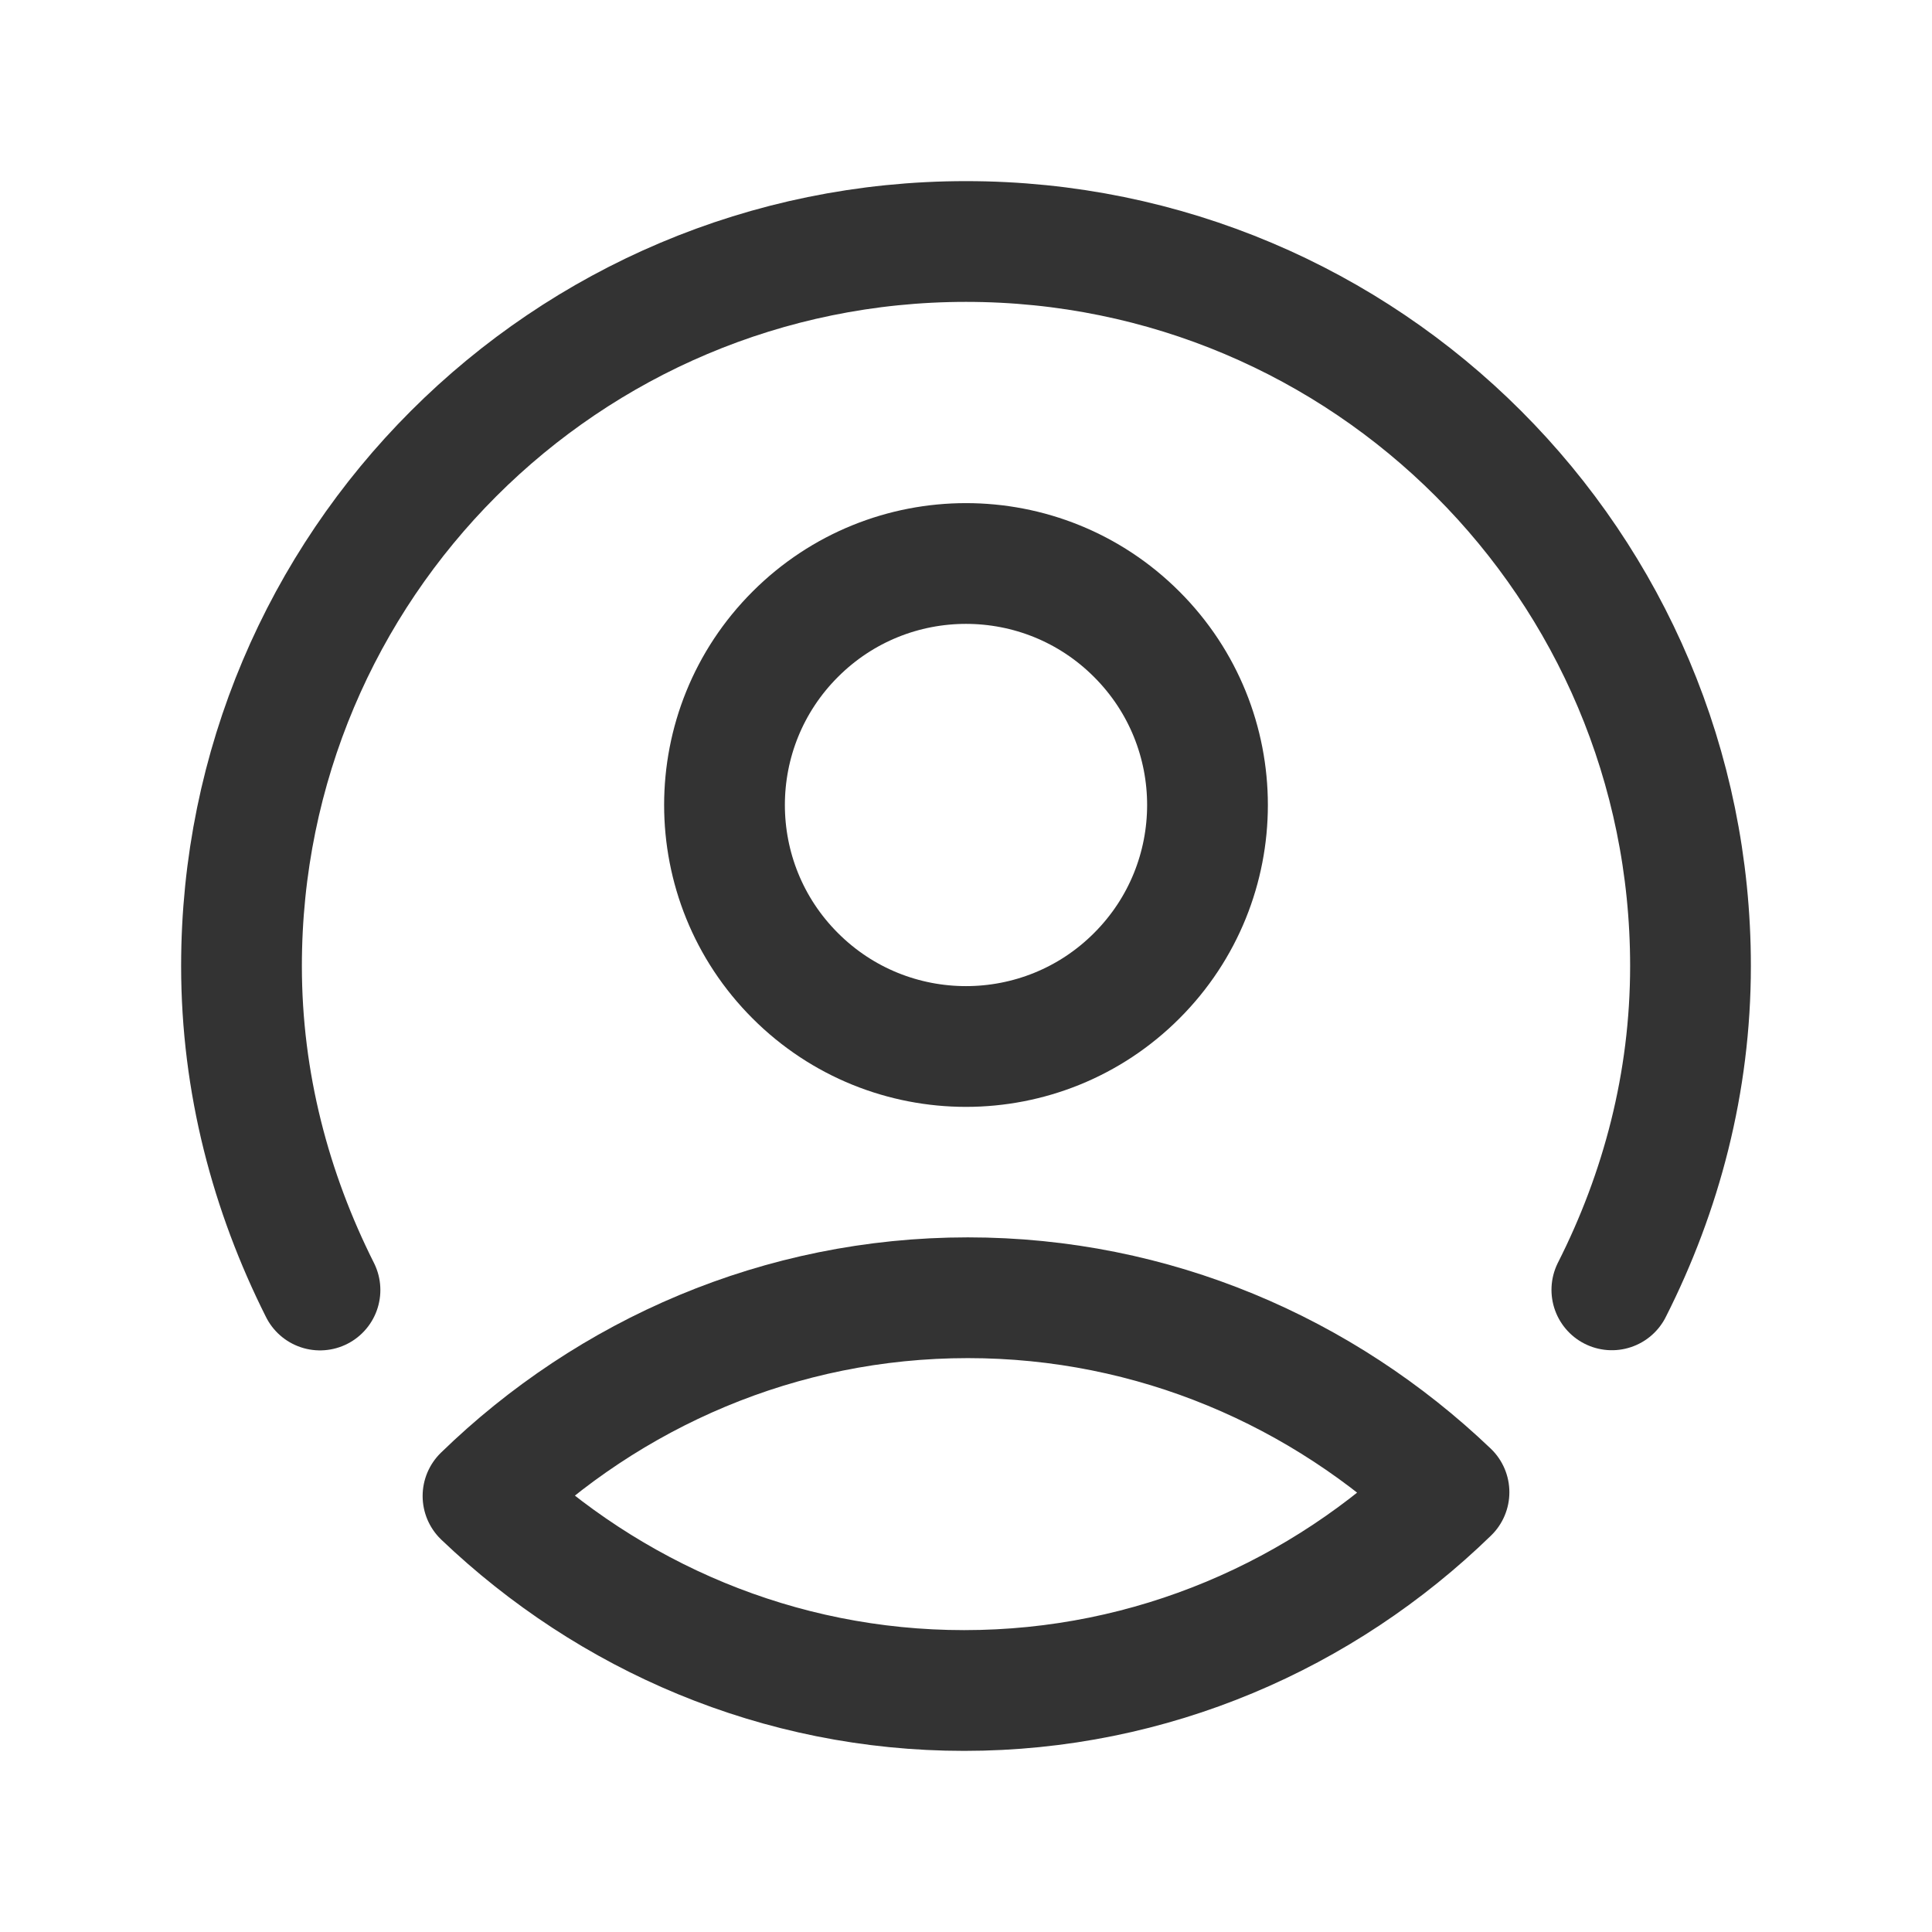 <svg width="24" height="24" viewBox="0 0 24 24" fill="none" xmlns="http://www.w3.org/2000/svg">
<path fill-rule="evenodd" clip-rule="evenodd" d="M6 18.584C7.569 17.059 9.692 16.121 12.023 16.121C14.331 16.121 16.431 17.04 18 18.537C16.431 20.062 14.308 21 11.977 21C9.669 21 7.569 20.081 6 18.584Z" stroke="#333333" stroke-width="1.5" stroke-linecap="round" stroke-linejoin="round"/>
<path d="M3.975 16.025C3.365 14.811 3 13.452 3 12C3 7.026 7.026 3 12 3C16.974 3 21 7.026 21 12C21 13.45 20.637 14.81 20.023 16.023" stroke="#333333" stroke-width="1.5" stroke-linecap="round" stroke-linejoin="round"/>
<path d="M14.121 7.879C15.293 9.05 15.293 10.95 14.121 12.121C12.95 13.293 11.05 13.293 9.879 12.121C8.707 10.95 8.707 9.05 9.879 7.879C11.05 6.707 12.95 6.707 14.121 7.879" stroke="#333333" stroke-width="1.5" stroke-linecap="round" stroke-linejoin="round"/>
</svg>
